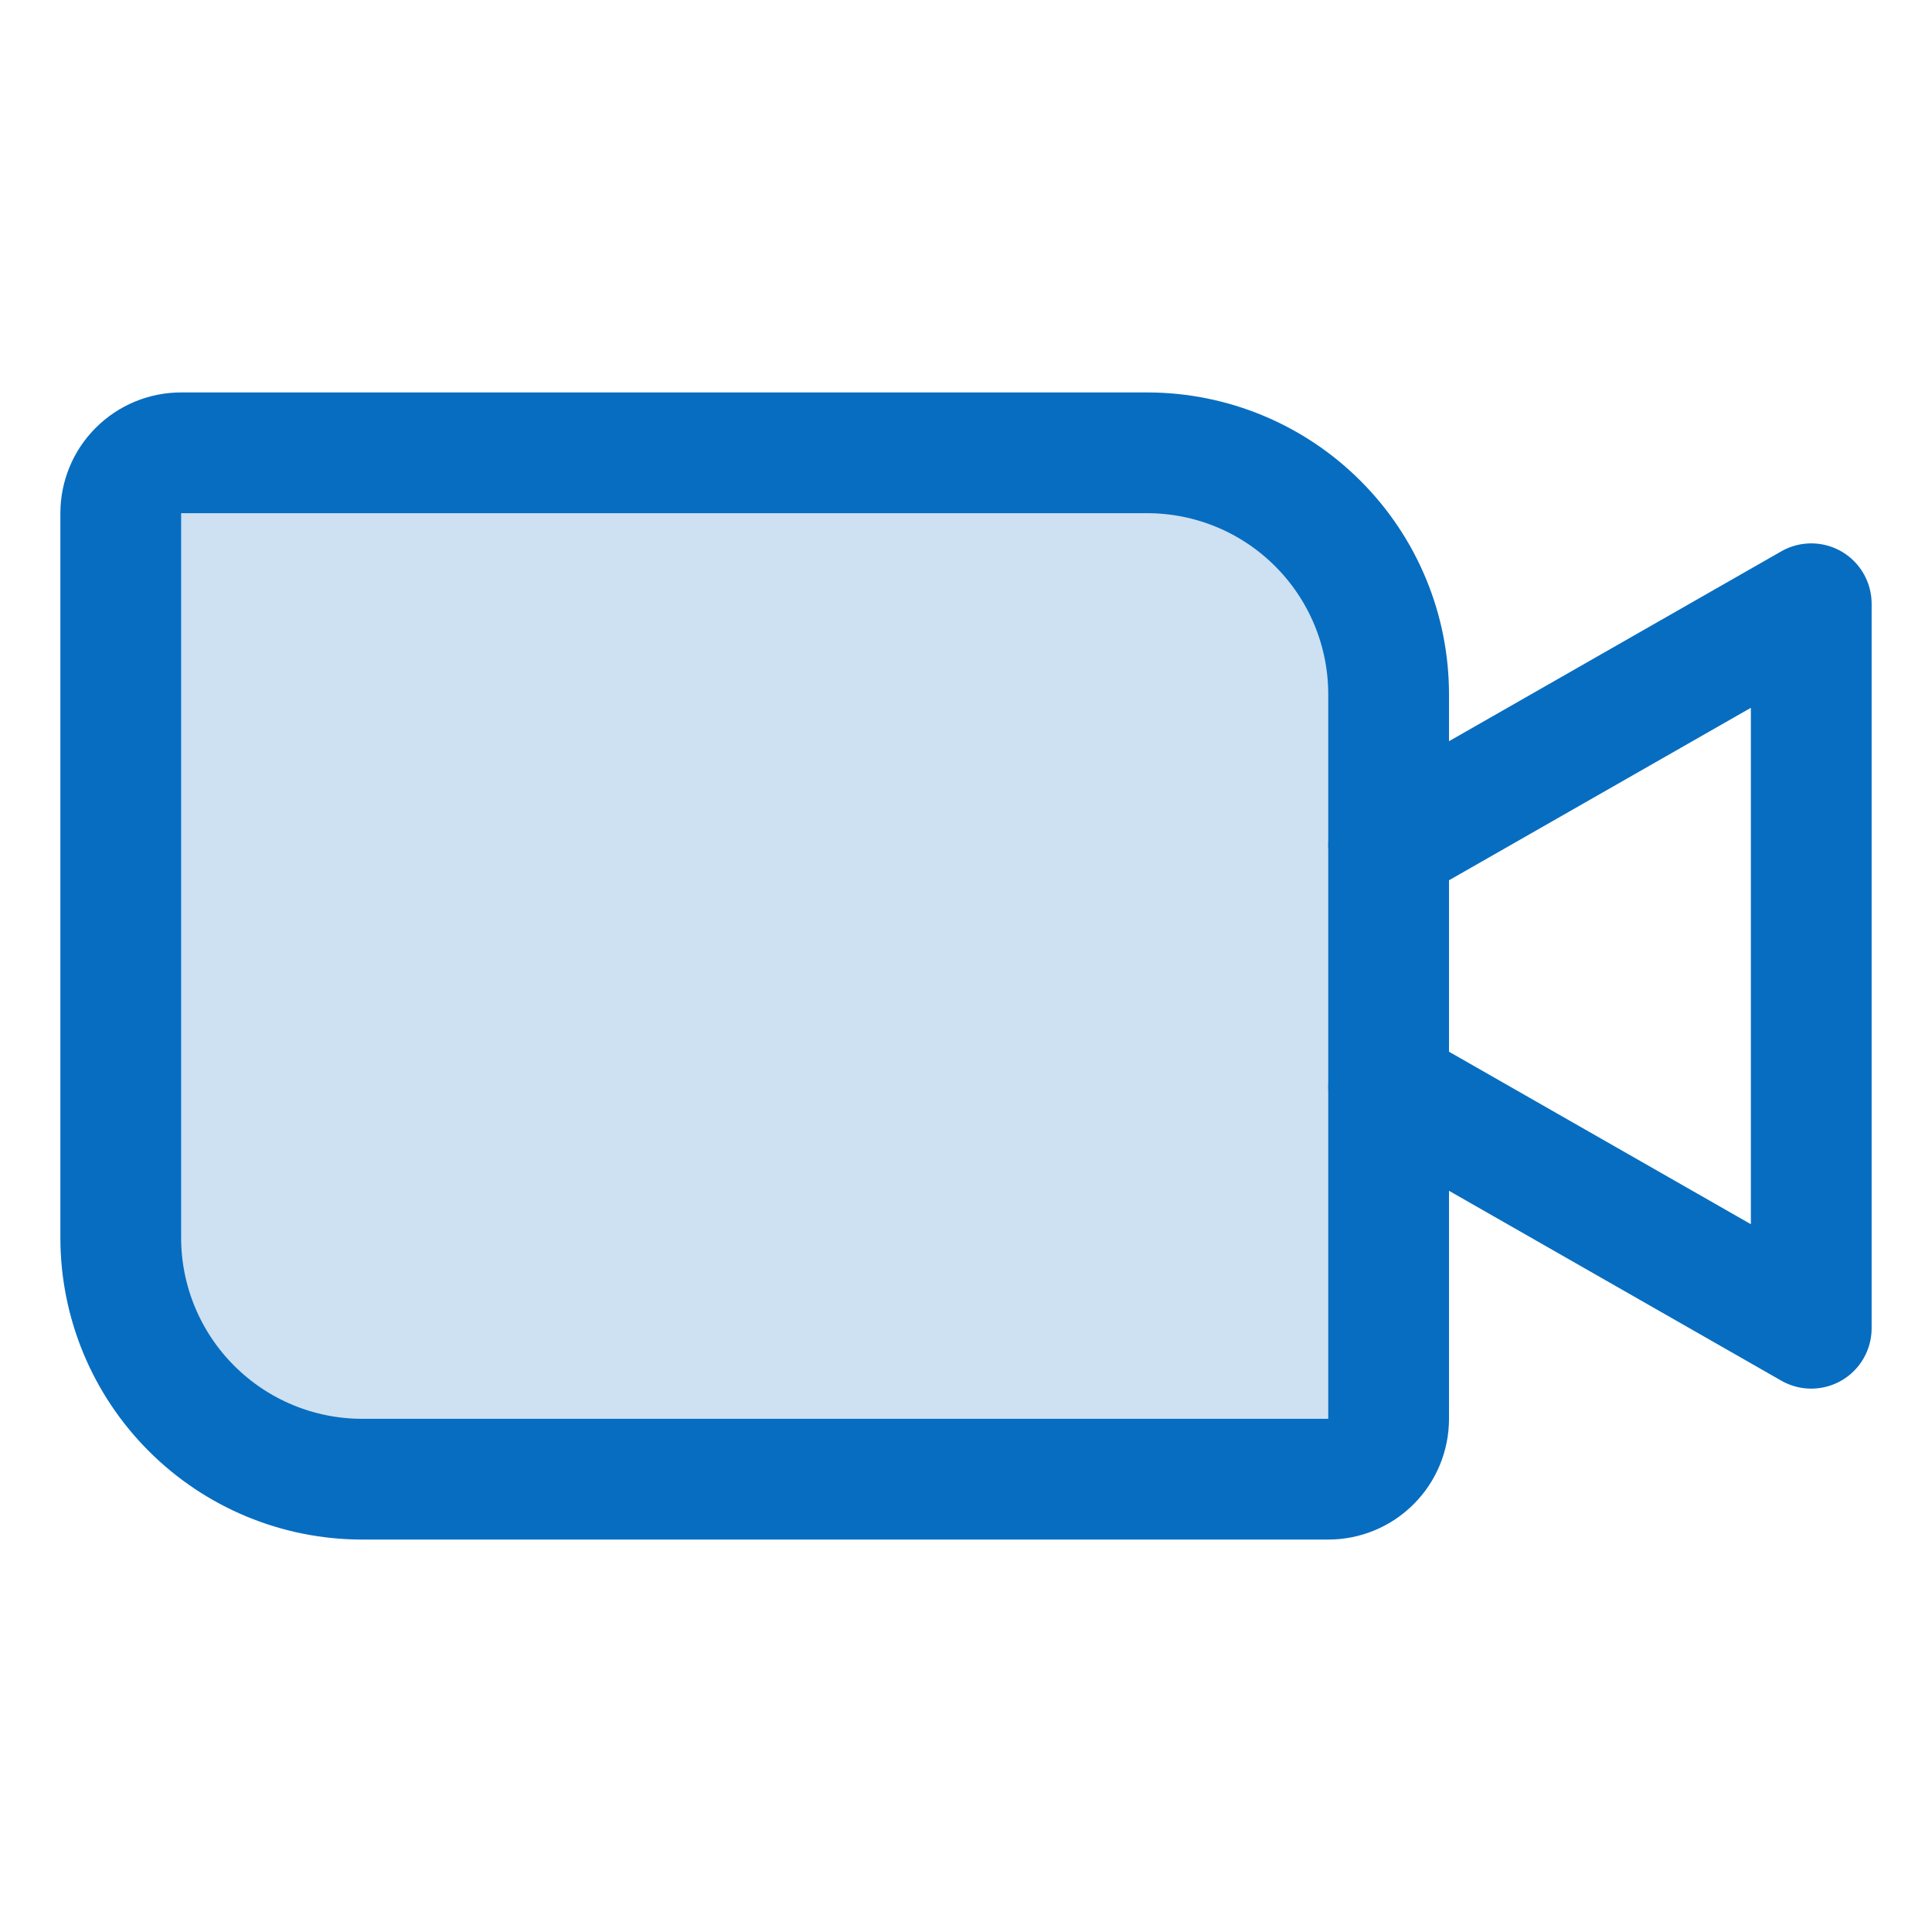 <?xml version="1.0" encoding="UTF-8"?> <svg xmlns="http://www.w3.org/2000/svg" width="32" height="32" viewBox="0 0 32 32" fill="none"> <path opacity="0.2" d="M3 7.5H19C20.061 7.5 21.078 7.921 21.828 8.672C22.579 9.422 23 10.439 23 11.5V23.5C23 23.765 22.895 24.02 22.707 24.207C22.52 24.395 22.265 24.5 22 24.5H6C4.939 24.5 3.922 24.079 3.172 23.328C2.421 22.578 2 21.561 2 20.5V8.5C2 8.235 2.105 7.98 2.293 7.793C2.48 7.605 2.735 7.5 3 7.5Z" fill="#076DC1"></path> <path d="M3 7.5H19C20.061 7.5 21.078 7.921 21.828 8.672C22.579 9.422 23 10.439 23 11.5V23.5C23 23.765 22.895 24.02 22.707 24.207C22.52 24.395 22.265 24.5 22 24.5H6C4.939 24.5 3.922 24.079 3.172 23.328C2.421 22.578 2 21.561 2 20.5V8.5C2 8.235 2.105 7.98 2.293 7.793C2.48 7.605 2.735 7.5 3 7.5V7.5Z" stroke="#076DC1" stroke-width="2" stroke-linecap="round" stroke-linejoin="round"></path> <path d="M23 14L30 10V22L23 18" stroke="#076DC1" stroke-width="2" stroke-linecap="round" stroke-linejoin="round"></path> </svg> 